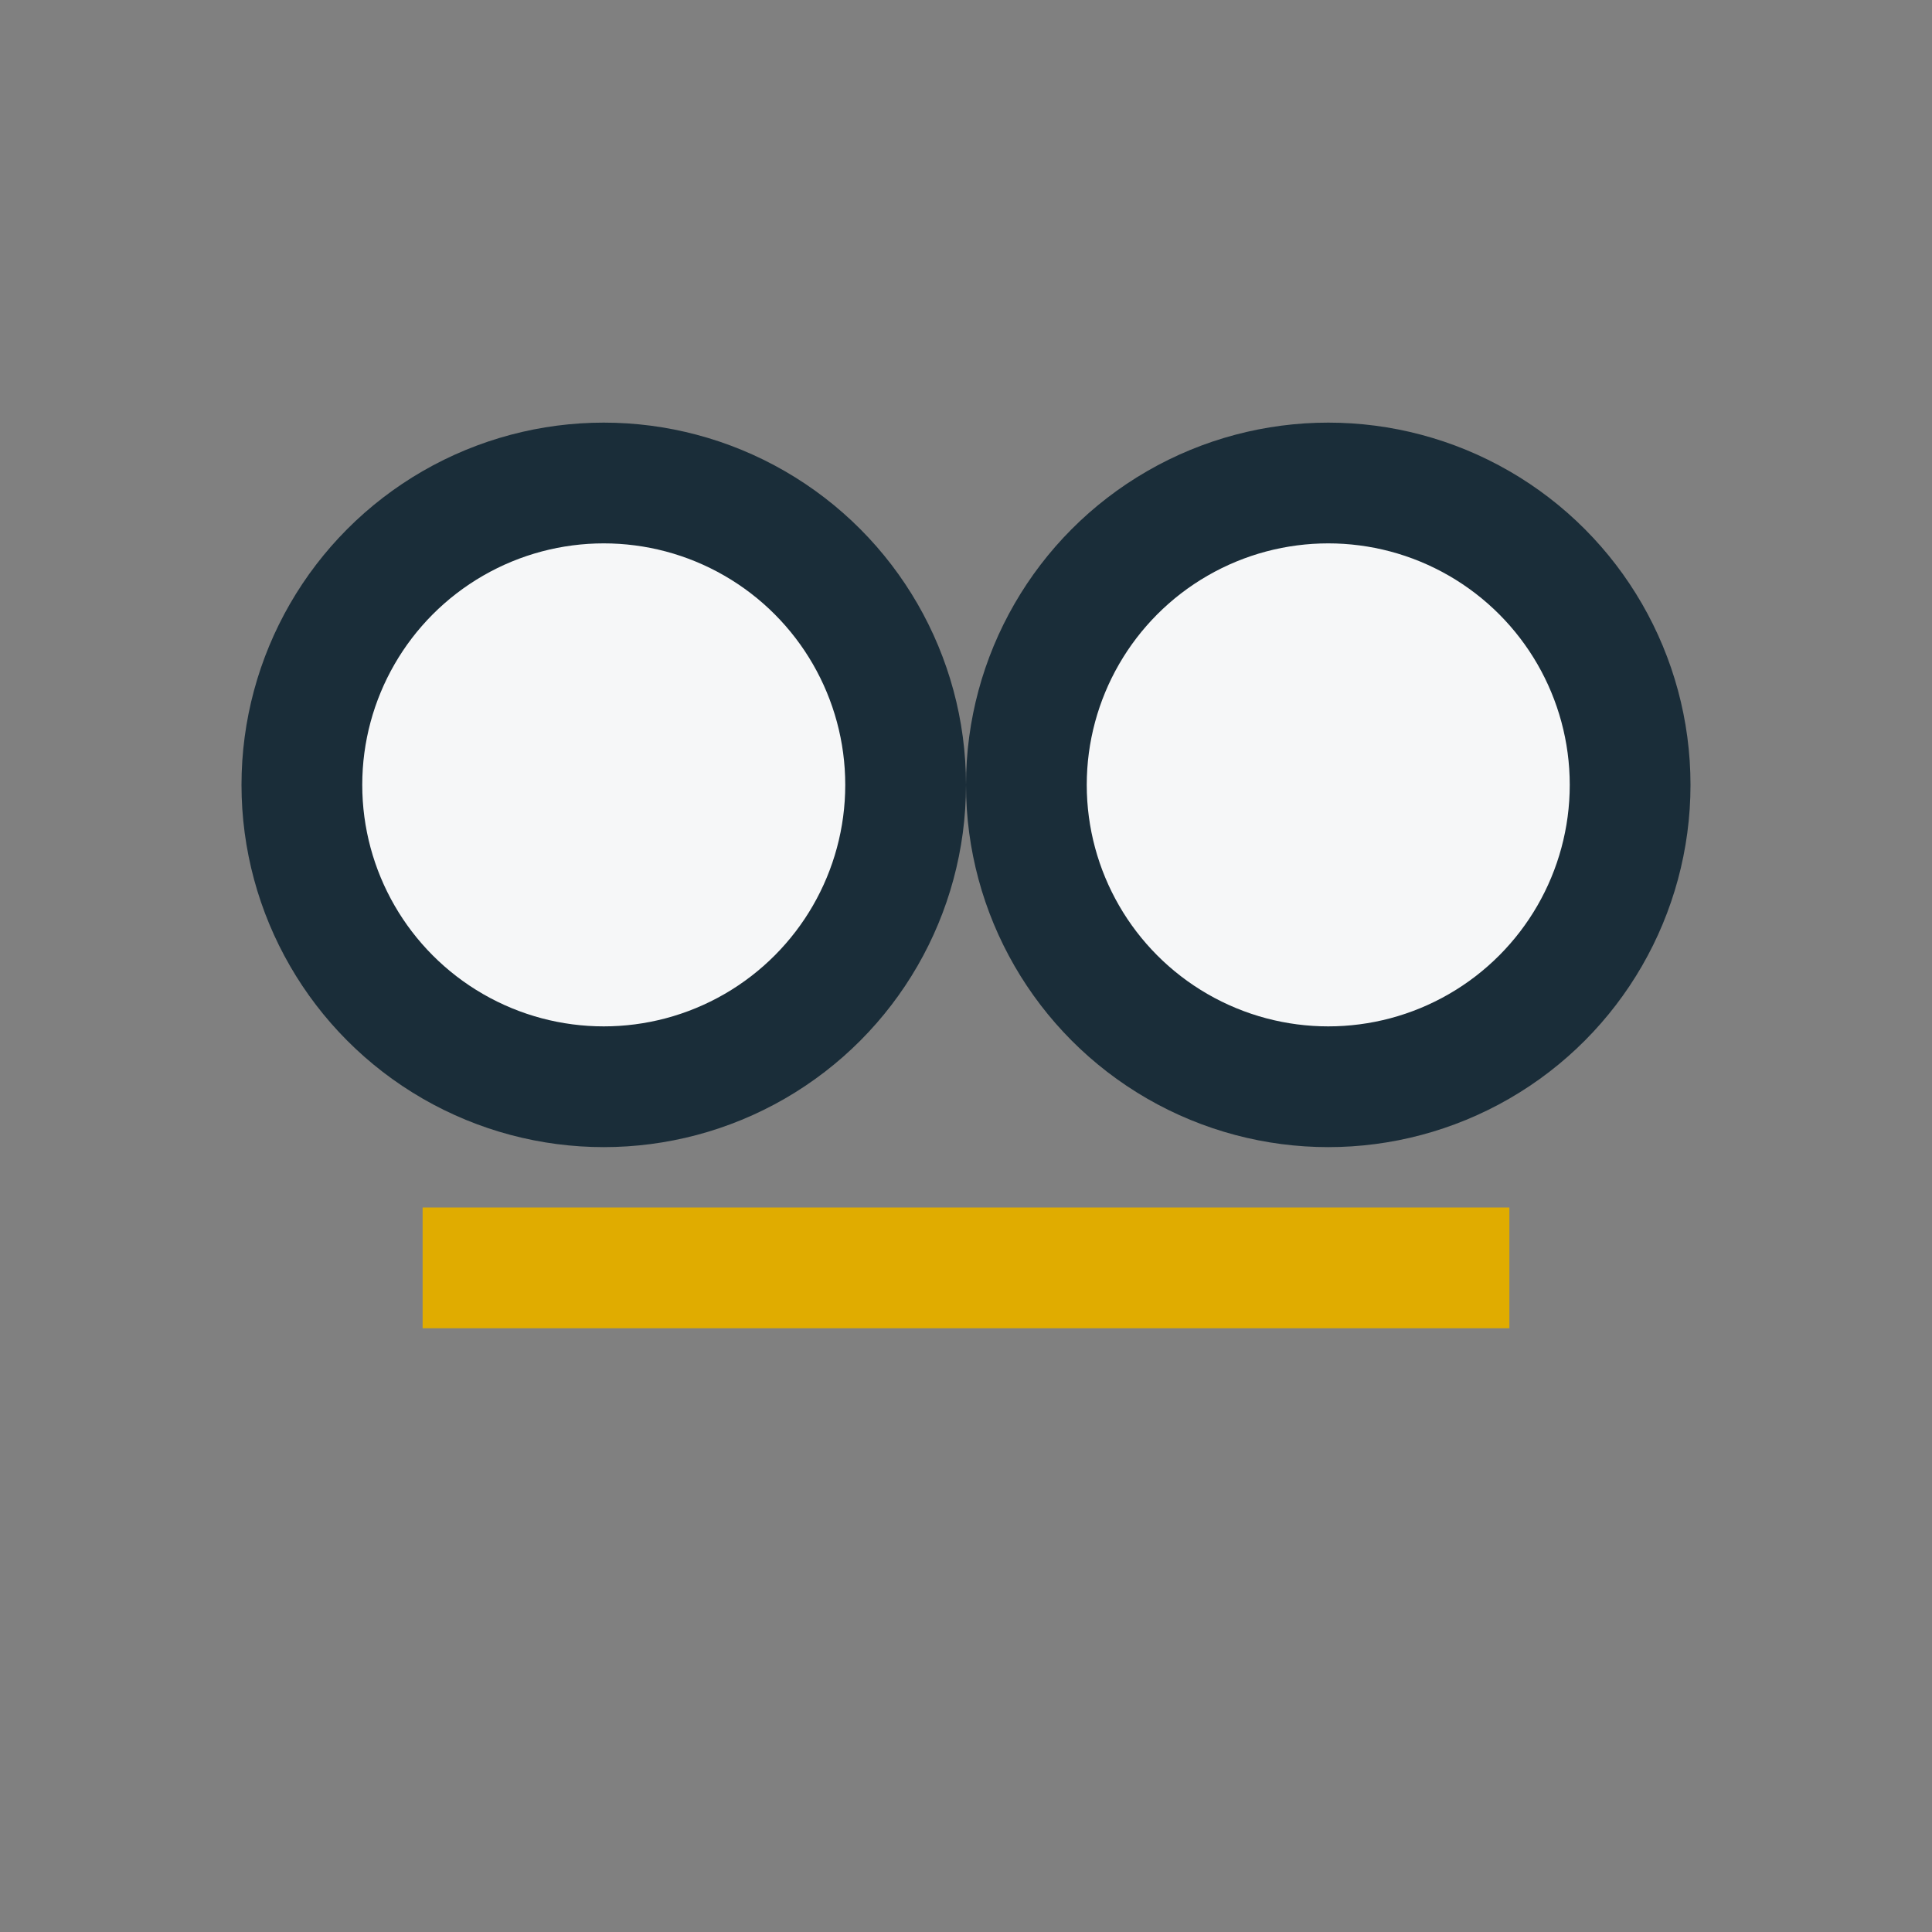 <?xml version="1.0" encoding="UTF-8"?>
<svg xmlns="http://www.w3.org/2000/svg" width="32" height="32" viewBox="0 0 32 32"><rect x="0" y="0" width="32" height="32" fill="#808080" stroke="none"/><circle cx="10" cy="13" r="5" fill="#F6F7F8" stroke="#1A2D39" stroke-width="2"/><circle cx="22" cy="13" r="5" fill="#F6F7F8" stroke="#1A2D39" stroke-width="2"/><path d="M7 21h18" stroke="#E0AC00" stroke-width="2"/></svg>